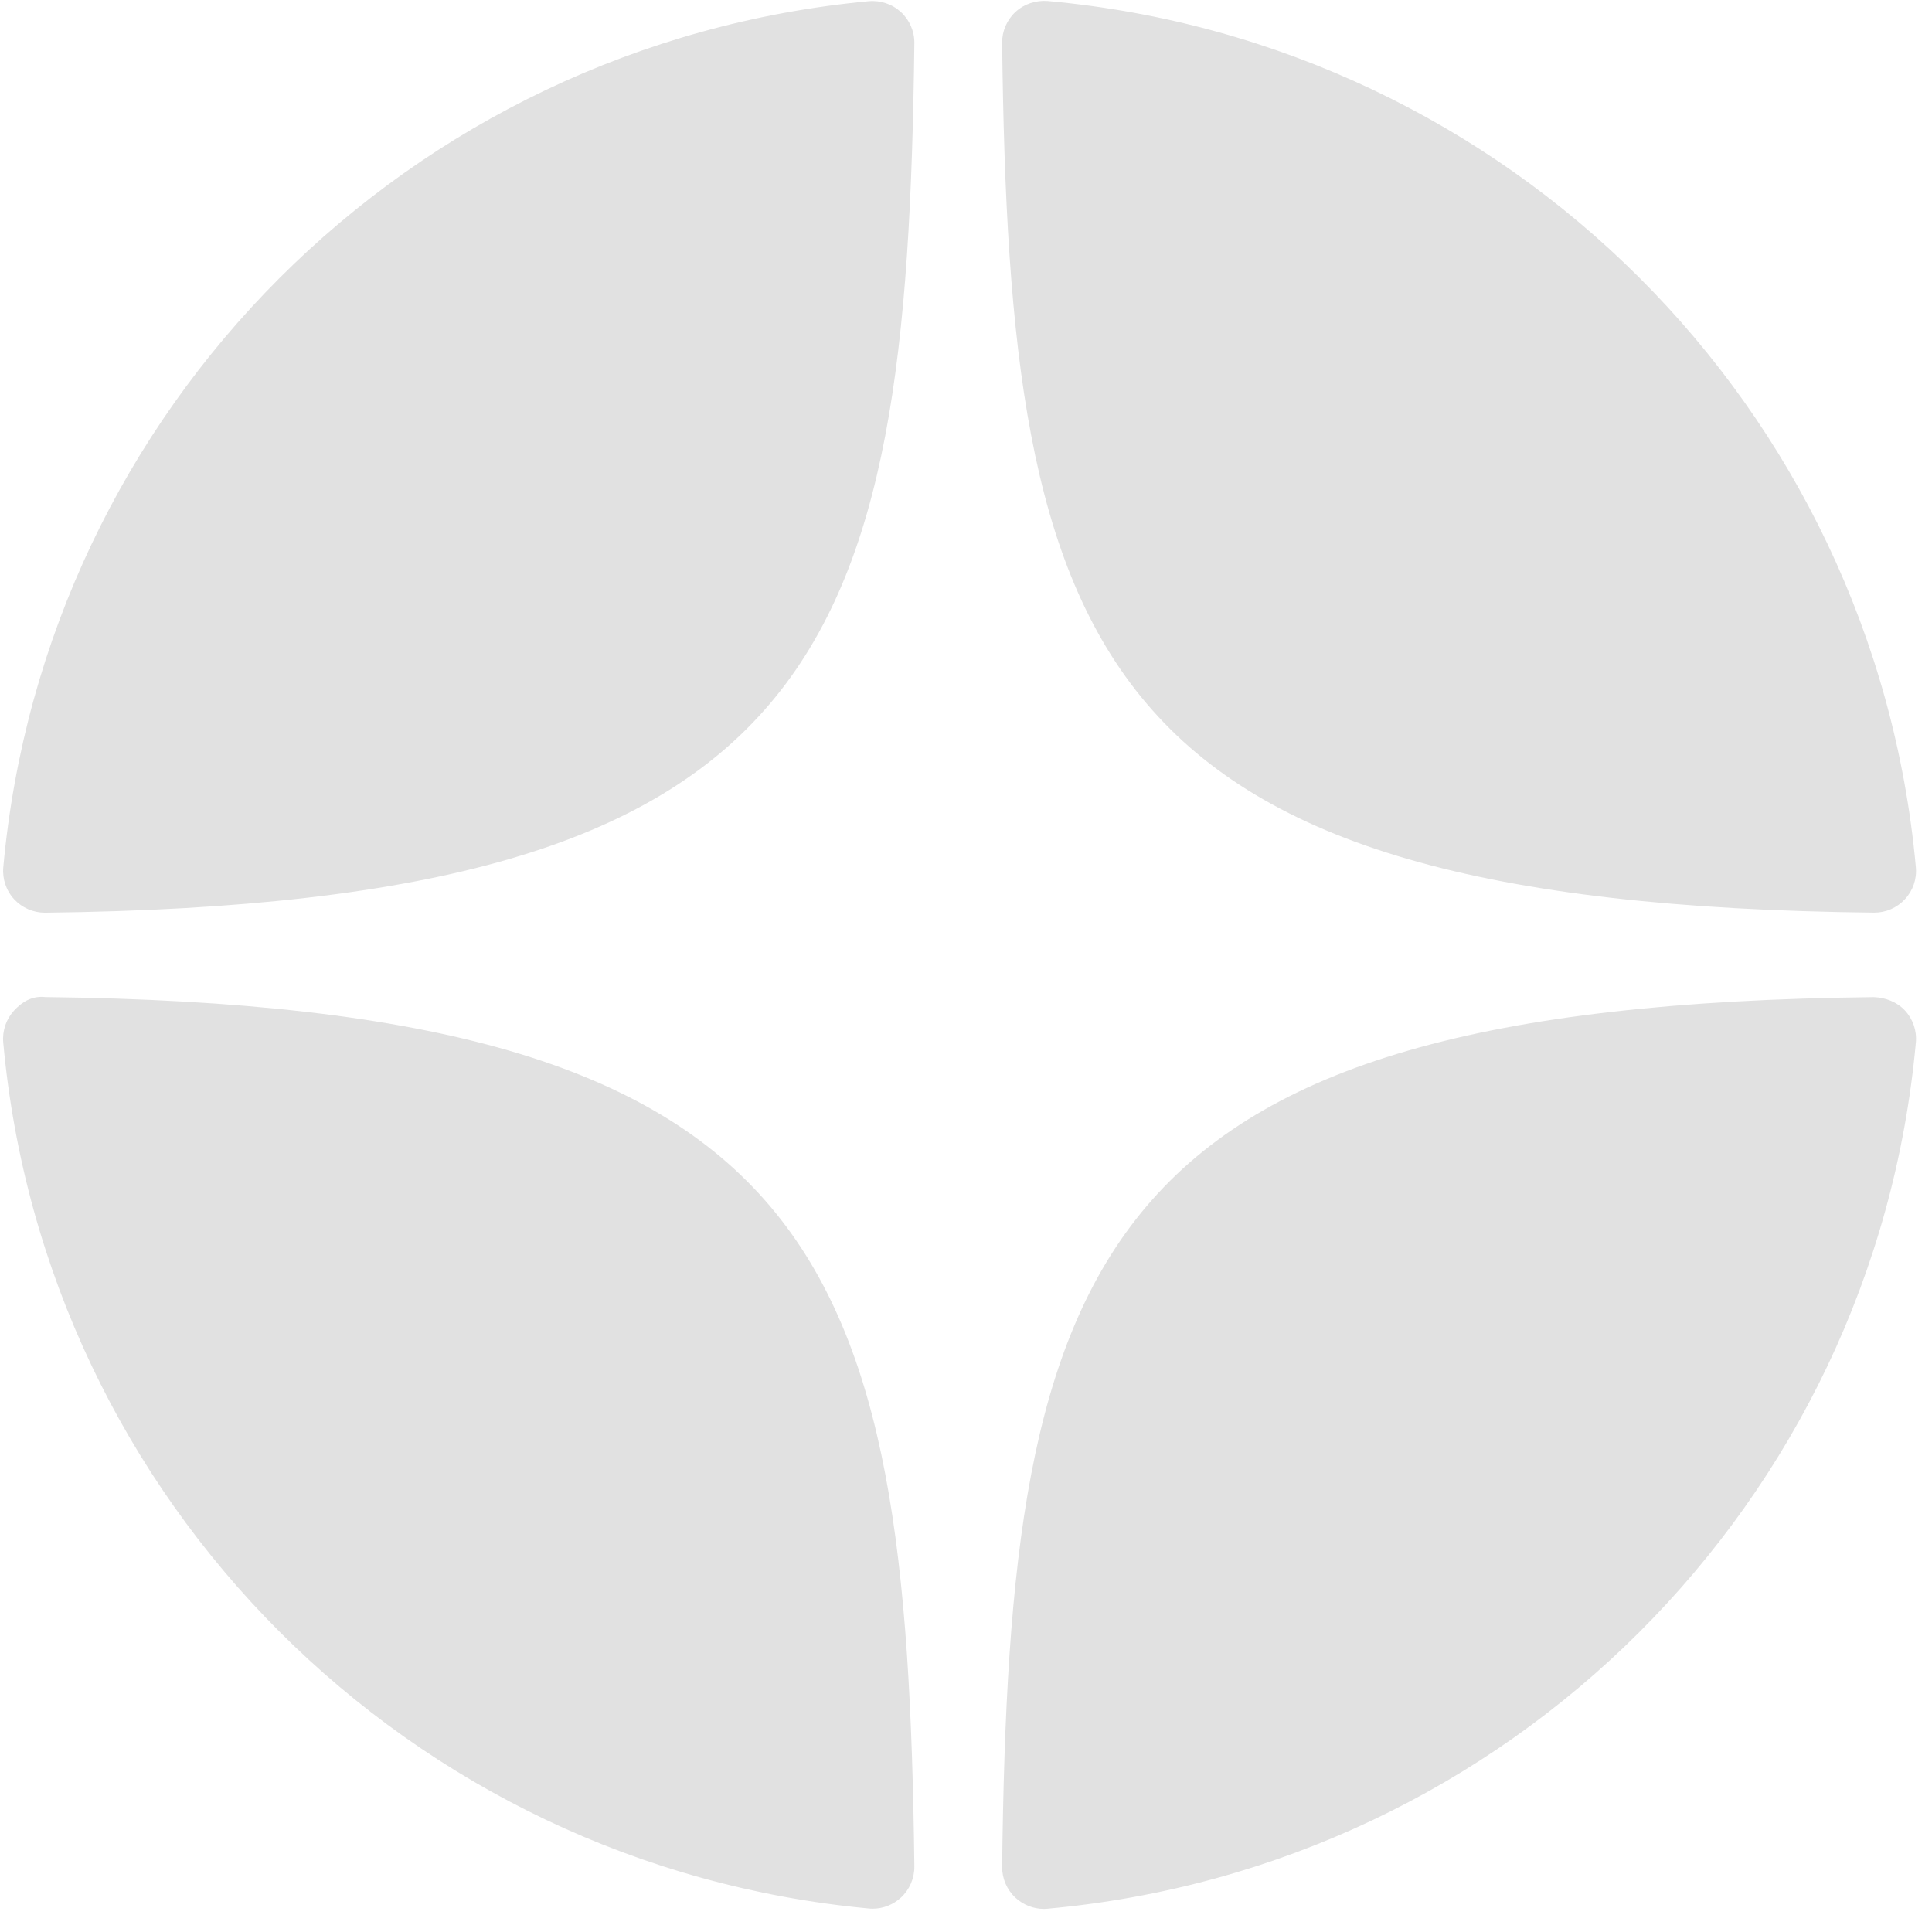 <svg width="37" height="37" viewBox="0 0 37 37" fill="none" xmlns="http://www.w3.org/2000/svg">
<g clip-path="url(#clip0_60_892)">
<path d="M35.886 17.478C35.889 17.478 35.892 17.478 35.895 17.478C36.118 17.478 36.331 17.385 36.482 17.221C36.636 17.055 36.712 16.833 36.691 16.608C35.889 7.798 28.896 0.822 20.064 0.019C19.84 0.002 19.615 0.074 19.448 0.228C19.282 0.381 19.189 0.598 19.192 0.823C19.331 12.53 20.879 17.314 35.886 17.478ZM35.886 19.096C20.879 19.259 19.331 24.043 19.192 35.75C19.19 35.976 19.283 36.192 19.449 36.345C19.598 36.482 19.792 36.558 19.992 36.558C20.016 36.558 20.041 36.557 20.065 36.554C28.897 35.752 35.889 28.776 36.691 19.966C36.712 19.741 36.636 19.518 36.482 19.352C36.328 19.187 36.112 19.105 35.886 19.096ZM16.636 0.023C7.831 0.849 0.861 7.824 0.063 16.609C0.043 16.834 0.118 17.057 0.272 17.223C0.423 17.386 0.637 17.479 0.859 17.479C0.862 17.479 0.865 17.479 0.869 17.479C15.826 17.307 17.37 12.526 17.511 0.826C17.514 0.601 17.42 0.384 17.254 0.231C17.086 0.077 16.861 0.002 16.636 0.023ZM0.868 19.095C0.619 19.067 0.424 19.185 0.271 19.351C0.118 19.517 0.042 19.739 0.062 19.964C0.861 28.75 7.831 35.725 16.636 36.55C16.66 36.553 16.686 36.554 16.711 36.554C16.911 36.554 17.104 36.479 17.253 36.342C17.419 36.189 17.513 35.972 17.511 35.746C17.37 24.048 15.826 19.266 0.868 19.095Z" fill="#E1E1E1"/>
</g>
<defs>
<clipPath id="clip0_60_892">
<rect width="37" height="37" fill="white"/>
</clipPath>
</defs>
</svg>
